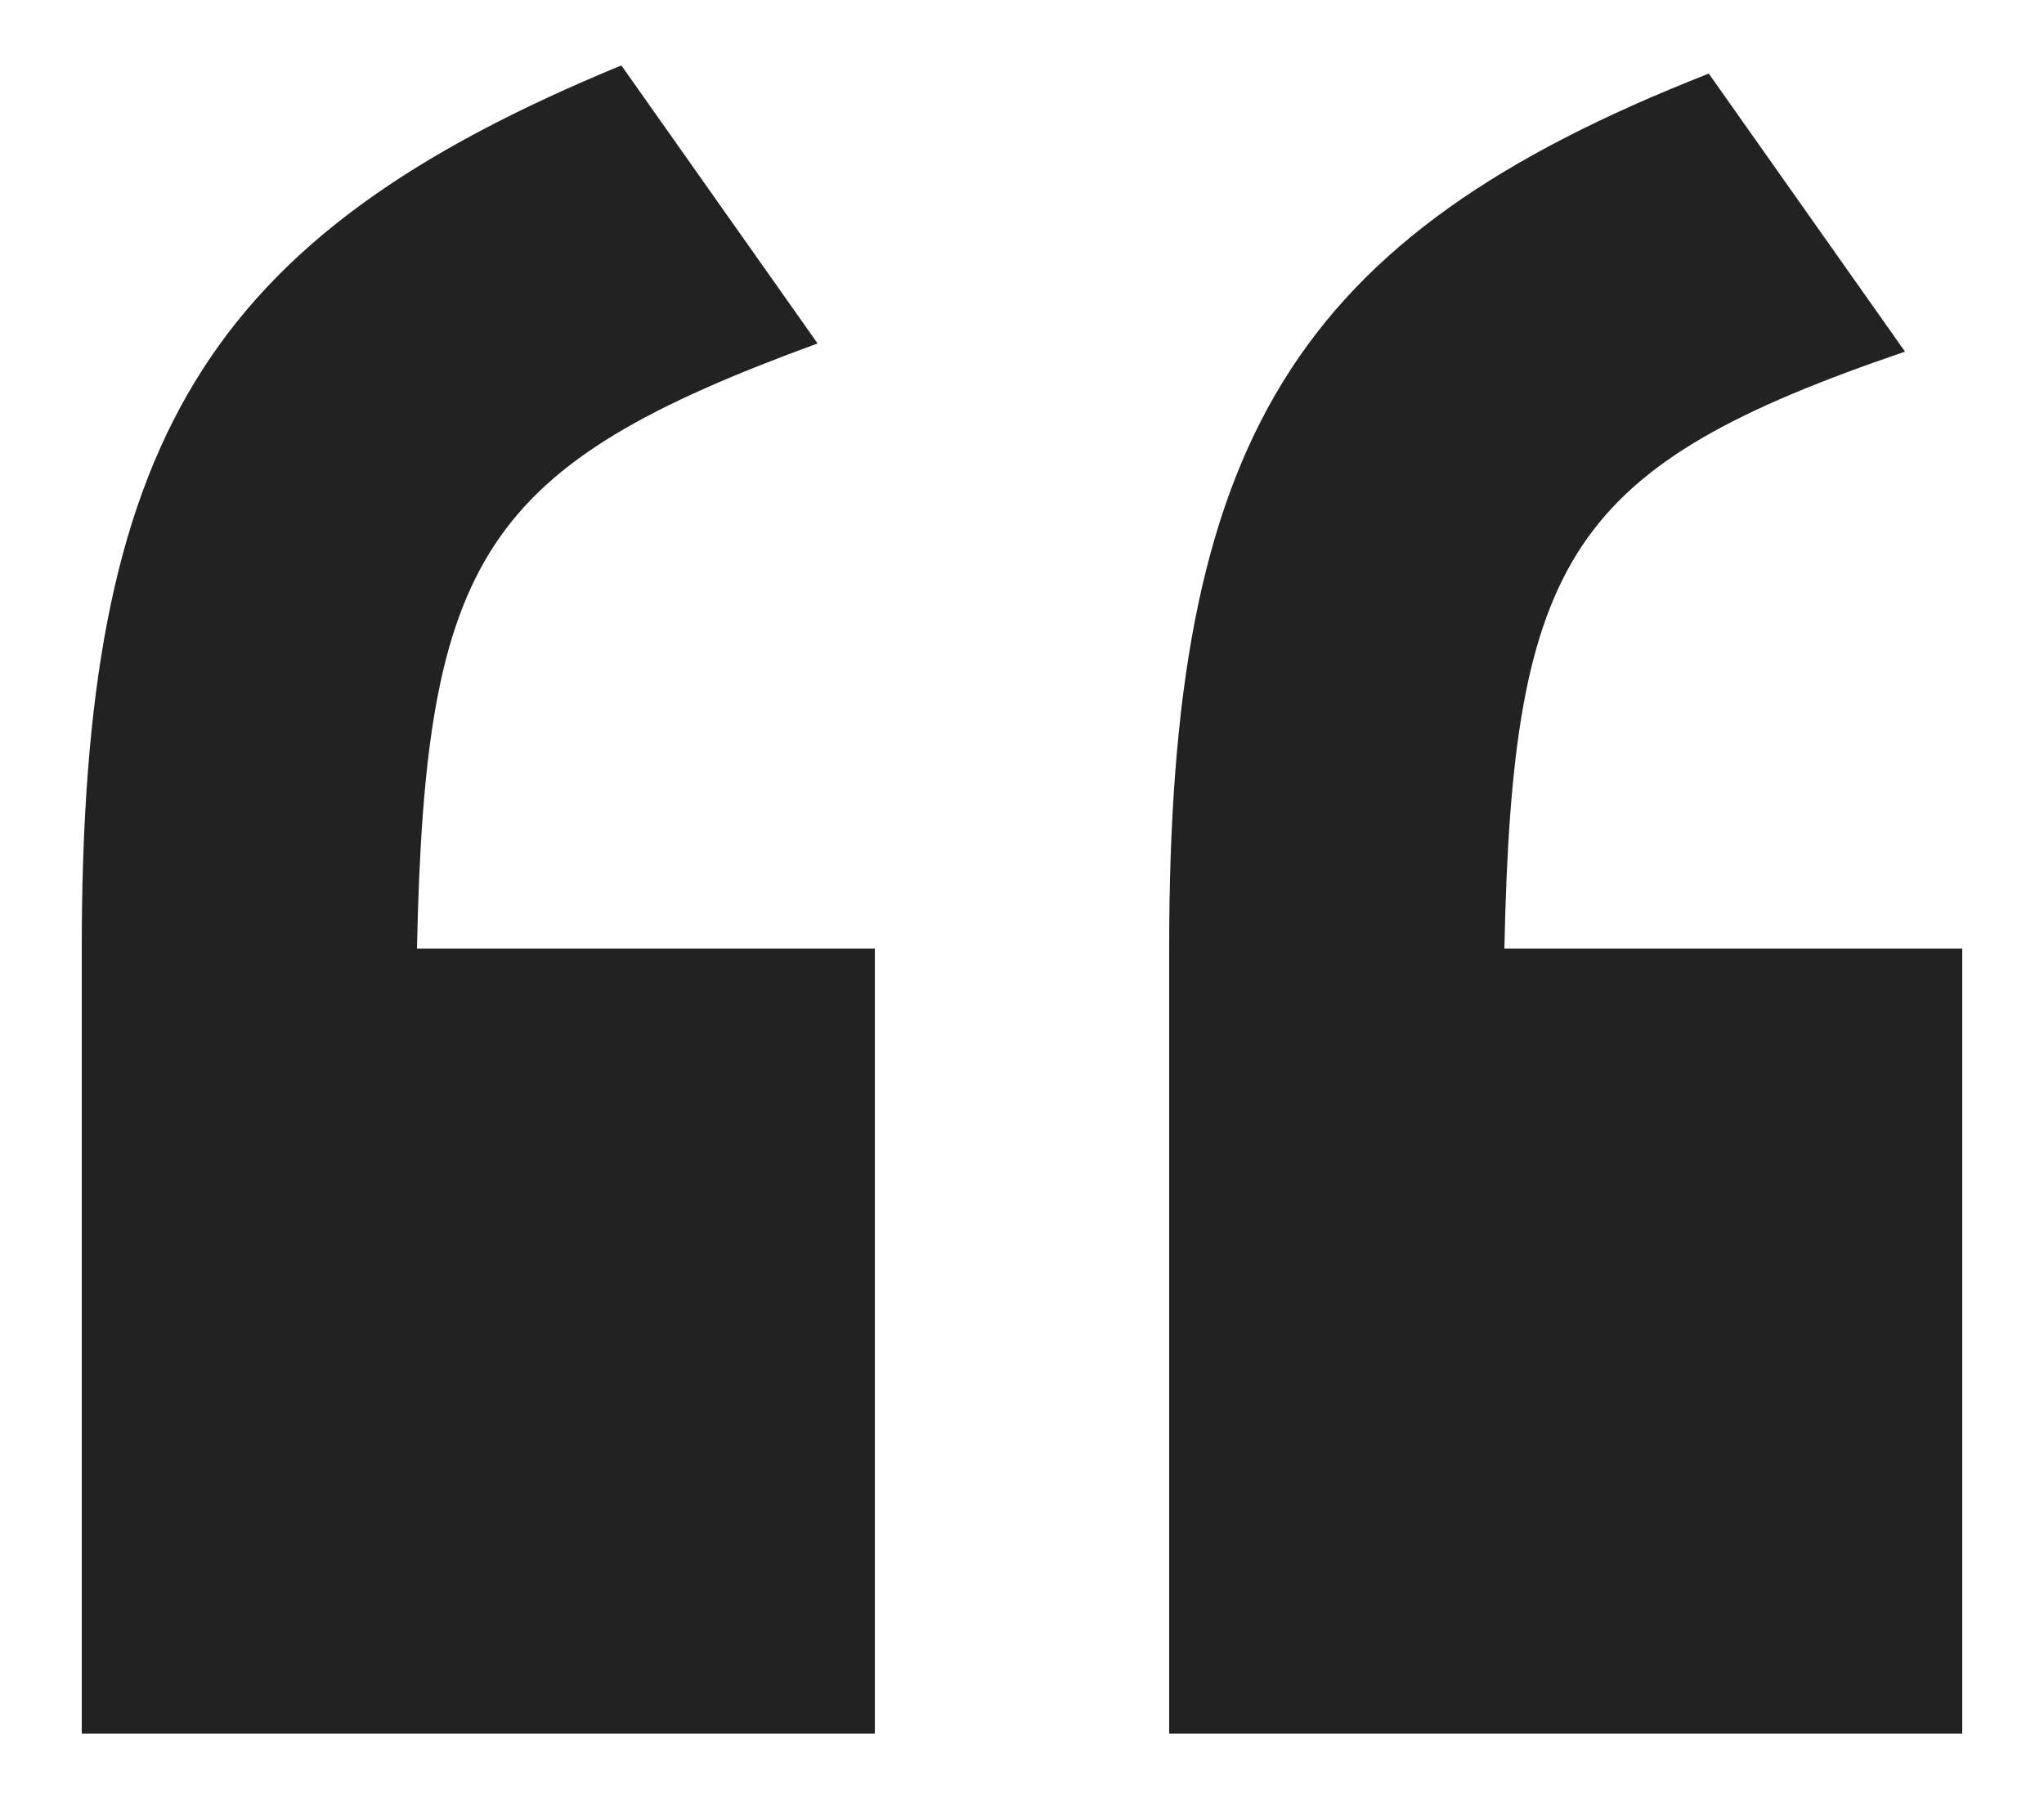 <?xml version="1.0" encoding="utf-8"?>
<!-- Generator: Adobe Illustrator 26.0.3, SVG Export Plug-In . SVG Version: 6.00 Build 0)  -->
<svg version="1.1" id="レイヤー_1" xmlns="http://www.w3.org/2000/svg" xmlns:xlink="http://www.w3.org/1999/xlink" x="0px"
	 y="0px" viewBox="0 0 25 22" style="enable-background:new 0 0 25 22;" xml:space="preserve">
<style type="text/css">
	.st0{fill:#222222;}
</style>
<path id="パス_6" class="st0" d="M1,21.2h9.7v-9.6H5.1C5.2,6.8,5.9,5.7,10,4.2L7.6,0.8C2.5,2.9,1,5.4,1,11.6V21.2z M14.3,21.2H24
	v-9.6h-5.6c0.1-4.8,0.8-5.9,4.9-7.3l-2.4-3.4c-5.1,2-6.6,4.5-6.6,10.7V21.2z"/>
</svg>

